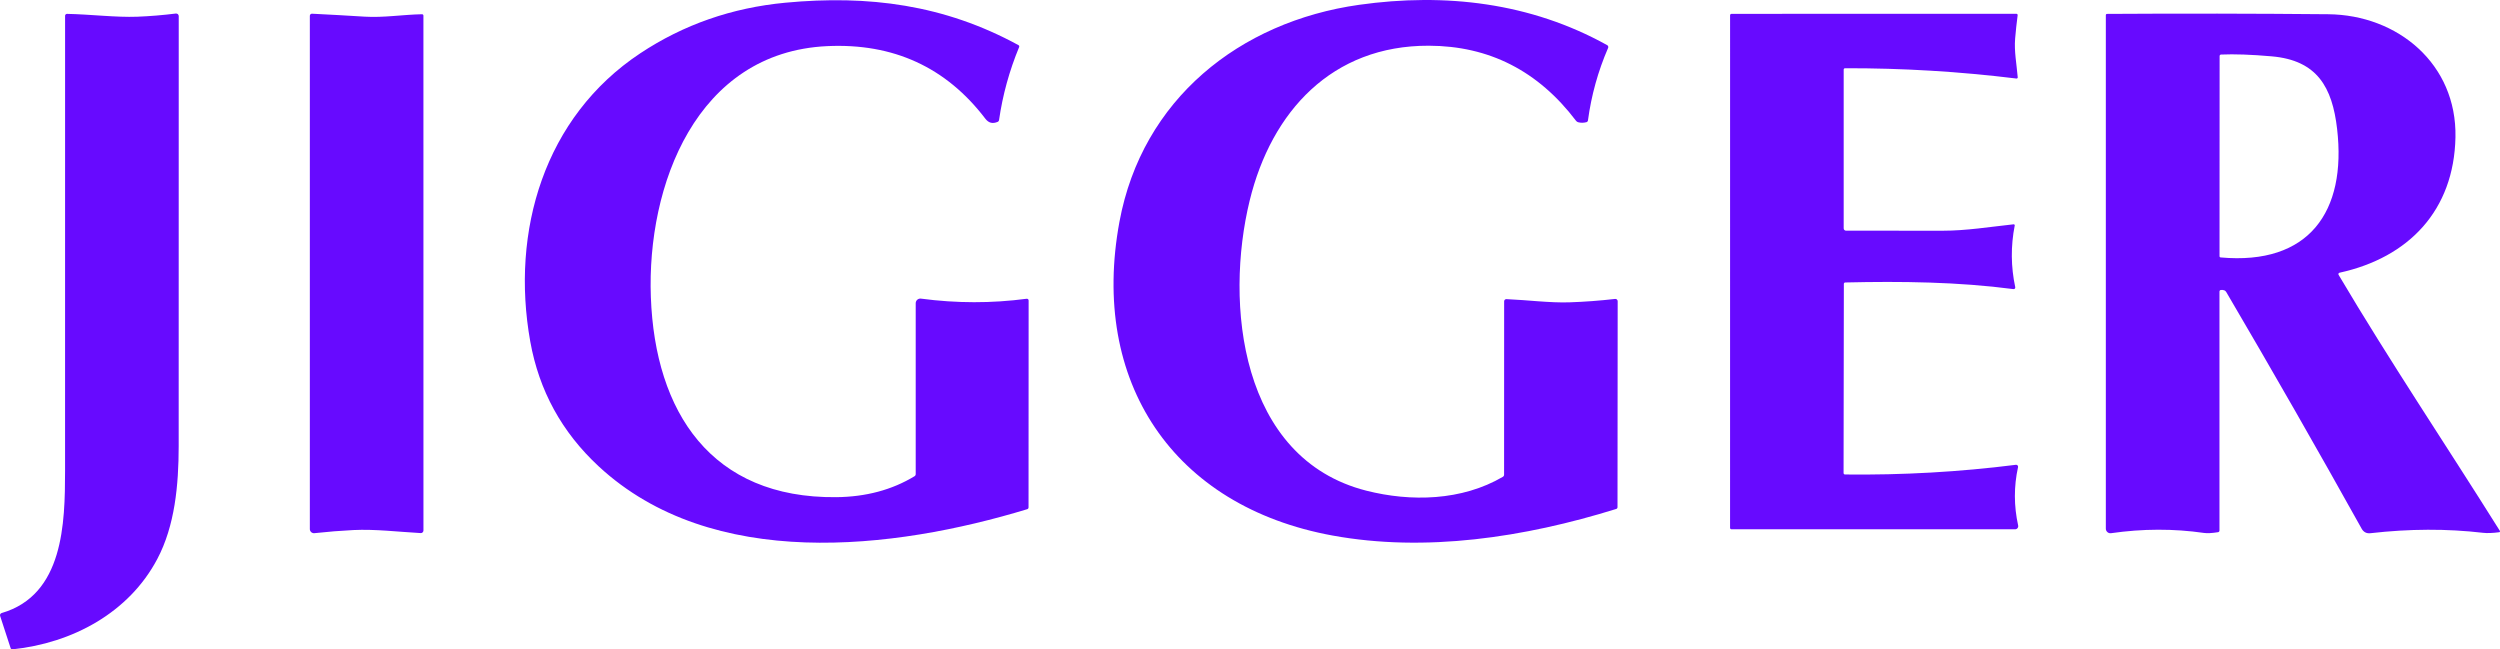 <svg width="385" height="100" viewBox="0 0 385 100" fill="none" xmlns="http://www.w3.org/2000/svg">
<g id="JIGGER_Vector">
<path d="M92.196 71.816C86.526 66.558 83.015 60.152 81.661 52.597C78.611 35.571 83.829 18.007 98.595 8.213C105.26 3.792 112.712 1.194 120.949 0.417C133.773 -0.79 145.399 0.714 156.84 6.949C156.892 6.976 156.932 7.022 156.952 7.077C156.972 7.132 156.971 7.192 156.948 7.246C155.439 10.893 154.408 14.635 153.856 18.471C153.846 18.538 153.821 18.601 153.782 18.654C153.743 18.706 153.691 18.747 153.632 18.772C152.863 19.086 152.262 18.961 151.734 18.269C145.693 10.35 137.576 6.629 127.383 7.104C107.21 8.05 99.604 28.579 100.231 45.743C100.88 63.474 109.525 76.762 128.783 76.564C133.35 76.519 137.367 75.444 140.834 73.341C140.89 73.307 140.937 73.259 140.969 73.202C141.001 73.145 141.018 73.08 141.019 73.015V46.693C141.019 46.591 141.041 46.491 141.083 46.399C141.125 46.306 141.186 46.224 141.263 46.157C141.339 46.091 141.429 46.041 141.526 46.012C141.623 45.983 141.725 45.974 141.826 45.988C147.297 46.715 152.723 46.723 158.103 46.009C158.141 46.004 158.179 46.006 158.216 46.017C158.252 46.028 158.286 46.046 158.315 46.071C158.344 46.096 158.367 46.126 158.383 46.161C158.399 46.196 158.408 46.233 158.408 46.272L158.395 78.137C158.395 78.2 158.375 78.262 158.338 78.312C158.301 78.362 158.249 78.399 158.189 78.417C137.578 84.674 109.65 88.004 92.196 71.816Z" fill="#670AFF"/>
<path d="M205.225 82.474C180.629 77.983 167.826 58.764 172.4 34.127C175.892 15.308 190.872 3.34 209.31 0.74C222.563 -1.125 235.697 0.392 247.507 6.954C247.58 6.994 247.635 7.06 247.661 7.139C247.687 7.218 247.683 7.304 247.649 7.379C246.1 10.955 245.066 14.674 244.548 18.535C244.539 18.602 244.512 18.663 244.471 18.713C244.43 18.763 244.376 18.798 244.316 18.815C243.878 18.932 243.449 18.935 243.028 18.823C242.903 18.79 242.786 18.706 242.697 18.587C236.873 10.915 229.319 7.066 220.034 7.04C205.144 6.997 195.811 17.139 192.453 30.878C188.583 46.71 190.941 70.608 210.409 75.563C217.251 77.304 225.123 77.136 231.445 73.427C231.501 73.395 231.548 73.347 231.58 73.29C231.612 73.233 231.629 73.168 231.629 73.101L231.638 46.4C231.638 46.355 231.647 46.31 231.665 46.268C231.683 46.226 231.708 46.188 231.741 46.157C231.774 46.126 231.812 46.101 231.854 46.086C231.896 46.07 231.941 46.063 231.986 46.065C235.228 46.203 238.669 46.658 241.692 46.559C244.02 46.482 246.365 46.307 248.727 46.035C248.777 46.029 248.827 46.034 248.875 46.048C248.923 46.063 248.967 46.089 249.004 46.122C249.042 46.155 249.071 46.196 249.092 46.242C249.112 46.288 249.122 46.337 249.122 46.388L249.096 78.107C249.096 78.169 249.076 78.228 249.039 78.278C249.002 78.327 248.95 78.364 248.89 78.382C234.73 82.783 219.488 85.078 205.225 82.474Z" fill="#670AFF"/>
<path d="M21.134 2.575C23.107 2.497 25.087 2.334 27.074 2.085C27.13 2.077 27.188 2.082 27.242 2.099C27.296 2.115 27.346 2.143 27.389 2.18C27.432 2.218 27.466 2.264 27.489 2.316C27.513 2.367 27.525 2.423 27.525 2.48C27.537 24.483 27.534 46.565 27.517 68.726C27.512 74.691 26.937 80.965 24.218 86.096C19.846 94.36 11.158 99.032 1.924 99.999C1.861 100.005 1.798 99.99 1.746 99.956C1.693 99.923 1.655 99.872 1.636 99.814L0.017 94.846C0.003 94.802 -0.003 94.756 0.001 94.71C0.006 94.665 0.019 94.62 0.042 94.579C0.064 94.538 0.095 94.502 0.132 94.472C0.169 94.443 0.212 94.421 0.258 94.407C9.801 91.627 10.015 80.557 10.02 72.512C10.031 49.154 10.033 25.793 10.024 2.429C10.024 2.39 10.032 2.351 10.047 2.316C10.062 2.28 10.083 2.248 10.111 2.22C10.139 2.193 10.171 2.172 10.207 2.157C10.243 2.143 10.282 2.136 10.32 2.136C13.924 2.205 17.875 2.699 21.134 2.575Z" fill="#670AFF"/>
<path d="M54.436 81.627C52.503 81.722 50.499 81.882 48.423 82.108C48.334 82.118 48.244 82.109 48.158 82.081C48.073 82.054 47.994 82.009 47.927 81.95C47.86 81.89 47.807 81.817 47.77 81.736C47.734 81.654 47.715 81.566 47.715 81.477V2.433C47.715 2.389 47.724 2.346 47.741 2.305C47.758 2.265 47.783 2.229 47.815 2.199C47.847 2.169 47.884 2.145 47.925 2.13C47.967 2.115 48.01 2.108 48.054 2.111C50.76 2.245 53.468 2.397 56.18 2.566C59.062 2.742 62.025 2.252 64.993 2.192C65.05 2.192 65.104 2.214 65.144 2.254C65.185 2.293 65.207 2.347 65.207 2.403L65.212 81.691C65.212 81.746 65.201 81.801 65.179 81.851C65.158 81.902 65.126 81.947 65.087 81.985C65.048 82.023 65.001 82.052 64.95 82.071C64.899 82.09 64.845 82.098 64.791 82.095C61.316 81.902 57.739 81.464 54.436 81.627Z" fill="#670AFF"/>
<path d="M283.953 43.719L283.91 72.851C283.91 72.909 283.933 72.964 283.974 73.005C284.014 73.046 284.07 73.07 284.129 73.071C292.987 73.174 301.762 72.677 310.451 71.579C310.498 71.573 310.546 71.579 310.59 71.595C310.635 71.612 310.675 71.638 310.707 71.673C310.739 71.708 310.762 71.75 310.774 71.796C310.786 71.842 310.788 71.89 310.778 71.936C310.125 74.91 310.131 77.907 310.795 80.926C310.81 80.997 310.81 81.069 310.793 81.139C310.777 81.209 310.745 81.275 310.7 81.331C310.655 81.387 310.599 81.432 310.534 81.463C310.469 81.494 310.399 81.511 310.327 81.511H266.64C266.585 81.511 266.531 81.488 266.492 81.448C266.452 81.408 266.43 81.353 266.43 81.296L266.434 2.347C266.434 2.29 266.457 2.235 266.498 2.195C266.539 2.155 266.595 2.132 266.653 2.132L310.529 2.123C310.555 2.123 310.582 2.129 310.606 2.14C310.631 2.151 310.653 2.168 310.67 2.188C310.688 2.209 310.702 2.234 310.71 2.26C310.718 2.287 310.721 2.315 310.718 2.343C310.56 3.54 310.431 4.735 310.331 5.927C310.164 7.912 310.563 9.876 310.73 11.905C310.733 11.931 310.729 11.957 310.72 11.981C310.71 12.006 310.696 12.028 310.677 12.046C310.658 12.064 310.635 12.078 310.61 12.086C310.585 12.094 310.559 12.097 310.533 12.094C301.763 11.016 292.964 10.488 284.137 10.508C284.081 10.508 284.028 10.53 283.988 10.569C283.949 10.609 283.927 10.663 283.927 10.718V35.167C283.927 35.261 283.964 35.352 284.031 35.419C284.098 35.486 284.189 35.523 284.283 35.523C289.191 35.526 294.151 35.529 299.165 35.532C302.832 35.532 306.419 34.939 310.091 34.544C310.116 34.541 310.141 34.543 310.165 34.552C310.189 34.56 310.21 34.574 310.227 34.592C310.245 34.61 310.257 34.632 310.264 34.656C310.271 34.679 310.272 34.704 310.267 34.728C309.645 37.911 309.673 41.077 310.348 44.226C310.356 44.265 310.354 44.305 310.344 44.343C310.333 44.381 310.314 44.416 310.287 44.445C310.26 44.474 310.226 44.496 310.189 44.509C310.152 44.523 310.113 44.527 310.073 44.522C301.514 43.401 292.791 43.302 284.167 43.5C284.11 43.501 284.055 43.524 284.015 43.565C283.975 43.606 283.953 43.661 283.953 43.719Z" fill="#670AFF"/>
<path d="M342.537 44.707C342.371 44.653 342.195 44.636 342.009 44.656C341.952 44.662 341.898 44.691 341.859 44.737C341.821 44.783 341.799 44.843 341.799 44.905V81.704C341.799 81.766 341.777 81.825 341.738 81.871C341.698 81.918 341.644 81.949 341.584 81.958C340.633 82.107 339.915 82.145 339.428 82.074C334.75 81.398 329.974 81.411 325.101 82.112C325.001 82.127 324.899 82.119 324.803 82.091C324.706 82.062 324.617 82.013 324.541 81.947C324.465 81.881 324.404 81.8 324.362 81.708C324.32 81.617 324.298 81.517 324.298 81.416V2.325C324.298 2.277 324.316 2.231 324.35 2.196C324.384 2.162 324.43 2.142 324.478 2.141C335.819 2.069 347.176 2.086 358.548 2.192C369.242 2.295 378.364 9.837 378.141 21.127C377.918 32.408 370.947 39.666 360.283 42C360.249 42.007 360.218 42.023 360.191 42.045C360.164 42.067 360.143 42.095 360.129 42.127C360.115 42.159 360.109 42.193 360.111 42.228C360.113 42.263 360.124 42.297 360.142 42.326C368.061 55.7 376.728 68.584 384.978 81.751C384.991 81.771 384.998 81.793 385 81.817C385.001 81.84 384.997 81.863 384.987 81.884C384.977 81.905 384.962 81.923 384.943 81.937C384.925 81.951 384.903 81.959 384.88 81.962C383.855 82.097 383.021 82.127 382.38 82.052C376.831 81.405 371.059 81.425 365.064 82.112C364.448 82.184 363.99 81.949 363.689 81.408C356.969 69.343 350.022 57.201 342.847 44.982C342.767 44.844 342.656 44.746 342.537 44.707ZM359.914 19.851C359.171 13.447 356.86 9.287 349.843 8.677C346.711 8.402 344.106 8.31 342.031 8.402C341.974 8.405 341.92 8.43 341.881 8.472C341.842 8.513 341.82 8.568 341.82 8.626L341.807 39.46C341.807 39.506 341.825 39.551 341.857 39.585C341.888 39.619 341.932 39.641 341.979 39.645C355.585 40.87 361.396 32.601 359.914 19.851Z" fill="#670AFF"/>
</g>
</svg>
